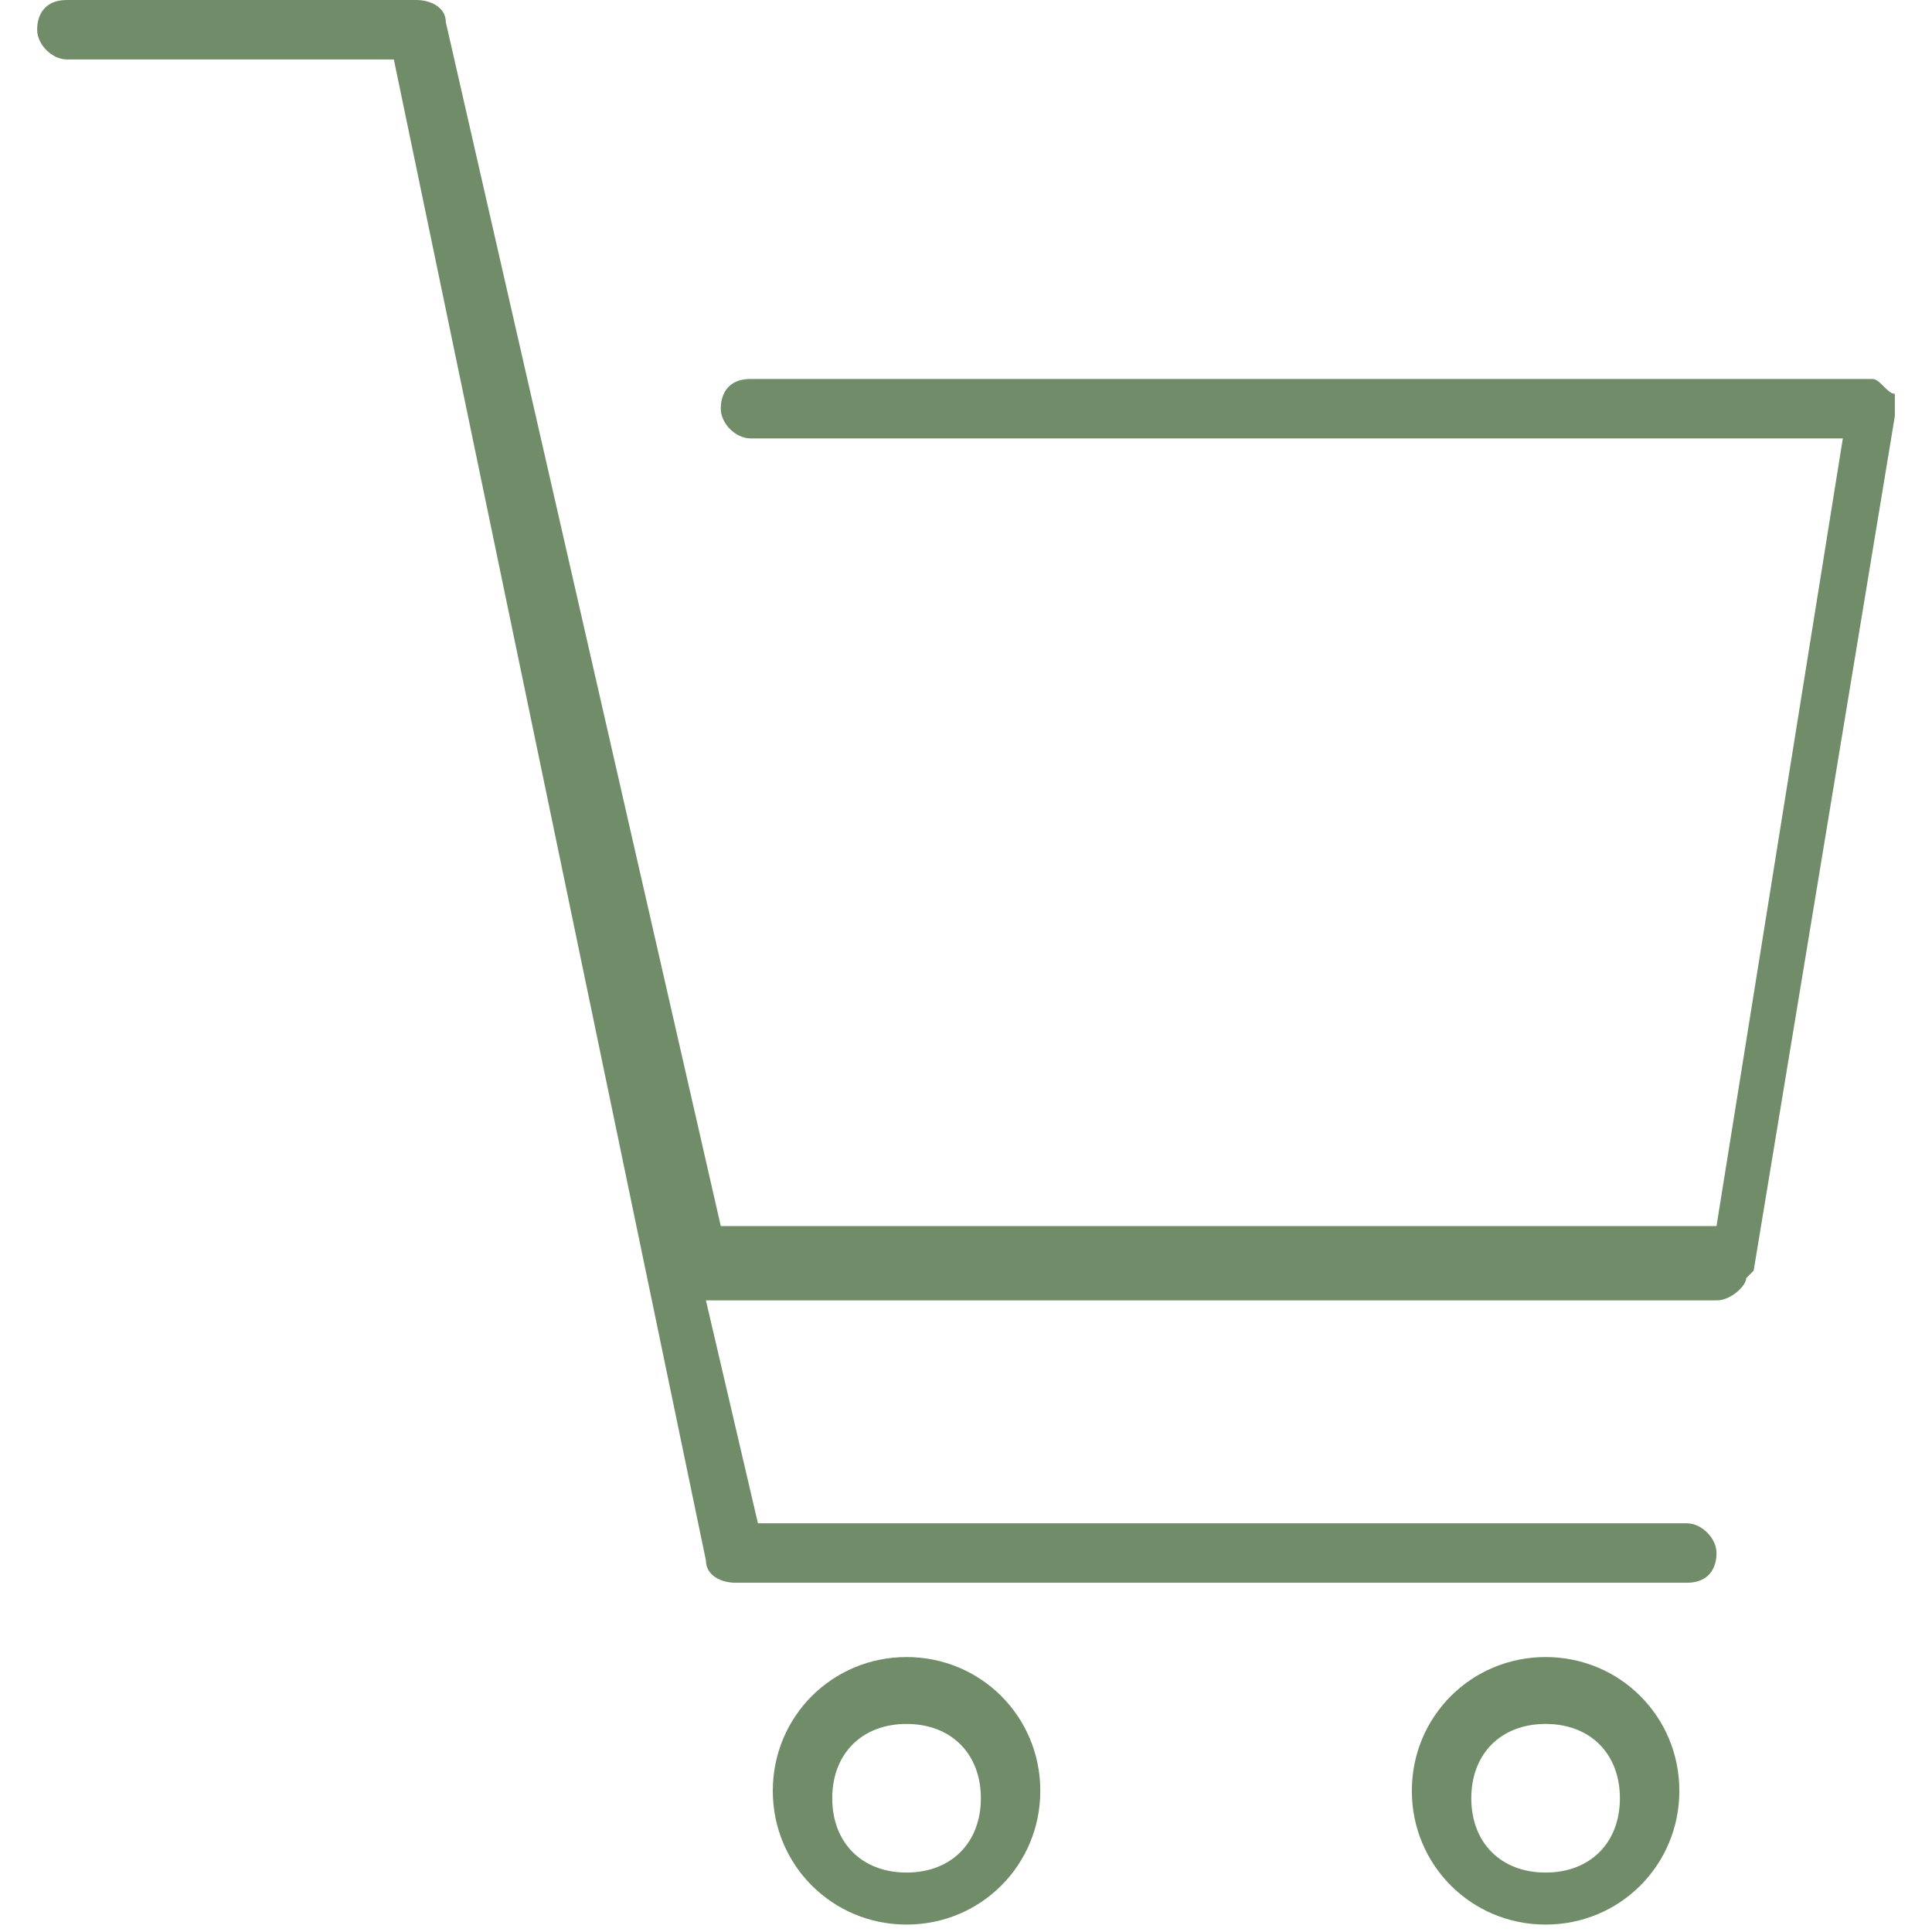 <?xml version="1.0" encoding="UTF-8"?> <svg xmlns="http://www.w3.org/2000/svg" id="Layer_1" version="1.1" viewBox="0 0 26 26"><defs><style> .st0 { fill: #708c69; } </style></defs><g id="Layer_11" data-name="Layer_1"><g><path class="st0" d="M23.6,17.1l1.9-11.5v-.3c-.1,0-.2-.2-.3-.2h-15.1c-.3,0-.4.2-.4.4s.2.4.4.4h14.7l-1.7,10.6h-13.4L6,.3c0-.2-.2-.3-.4-.3H.9c-.3,0-.4.2-.4.4s.2.4.4.4h4.4l4.2,20.2c0,.2.2.3.4.3h12.8c.3,0,.4-.2.4-.4s-.2-.4-.4-.4h-12.5l-.7-3h13.6c.2,0,.4-.2.4-.3h0Z"></path><path class="st0" d="M20.8,22.3c-1,0-1.8.8-1.8,1.8s.8,1.8,1.8,1.8,1.8-.8,1.8-1.8-.8-1.8-1.8-1.8ZM20.8,25.2c-.6,0-1-.4-1-1s.4-1,1-1,1,.4,1,1-.4,1-1,1Z"></path><path class="st0" d="M12.2,22.3c-1,0-1.8.8-1.8,1.8s.8,1.8,1.8,1.8,1.8-.8,1.8-1.8-.8-1.8-1.8-1.8ZM12.2,25.2c-.6,0-1-.4-1-1s.4-1,1-1,1,.4,1,1-.4,1-1,1Z"></path></g></g></svg> 